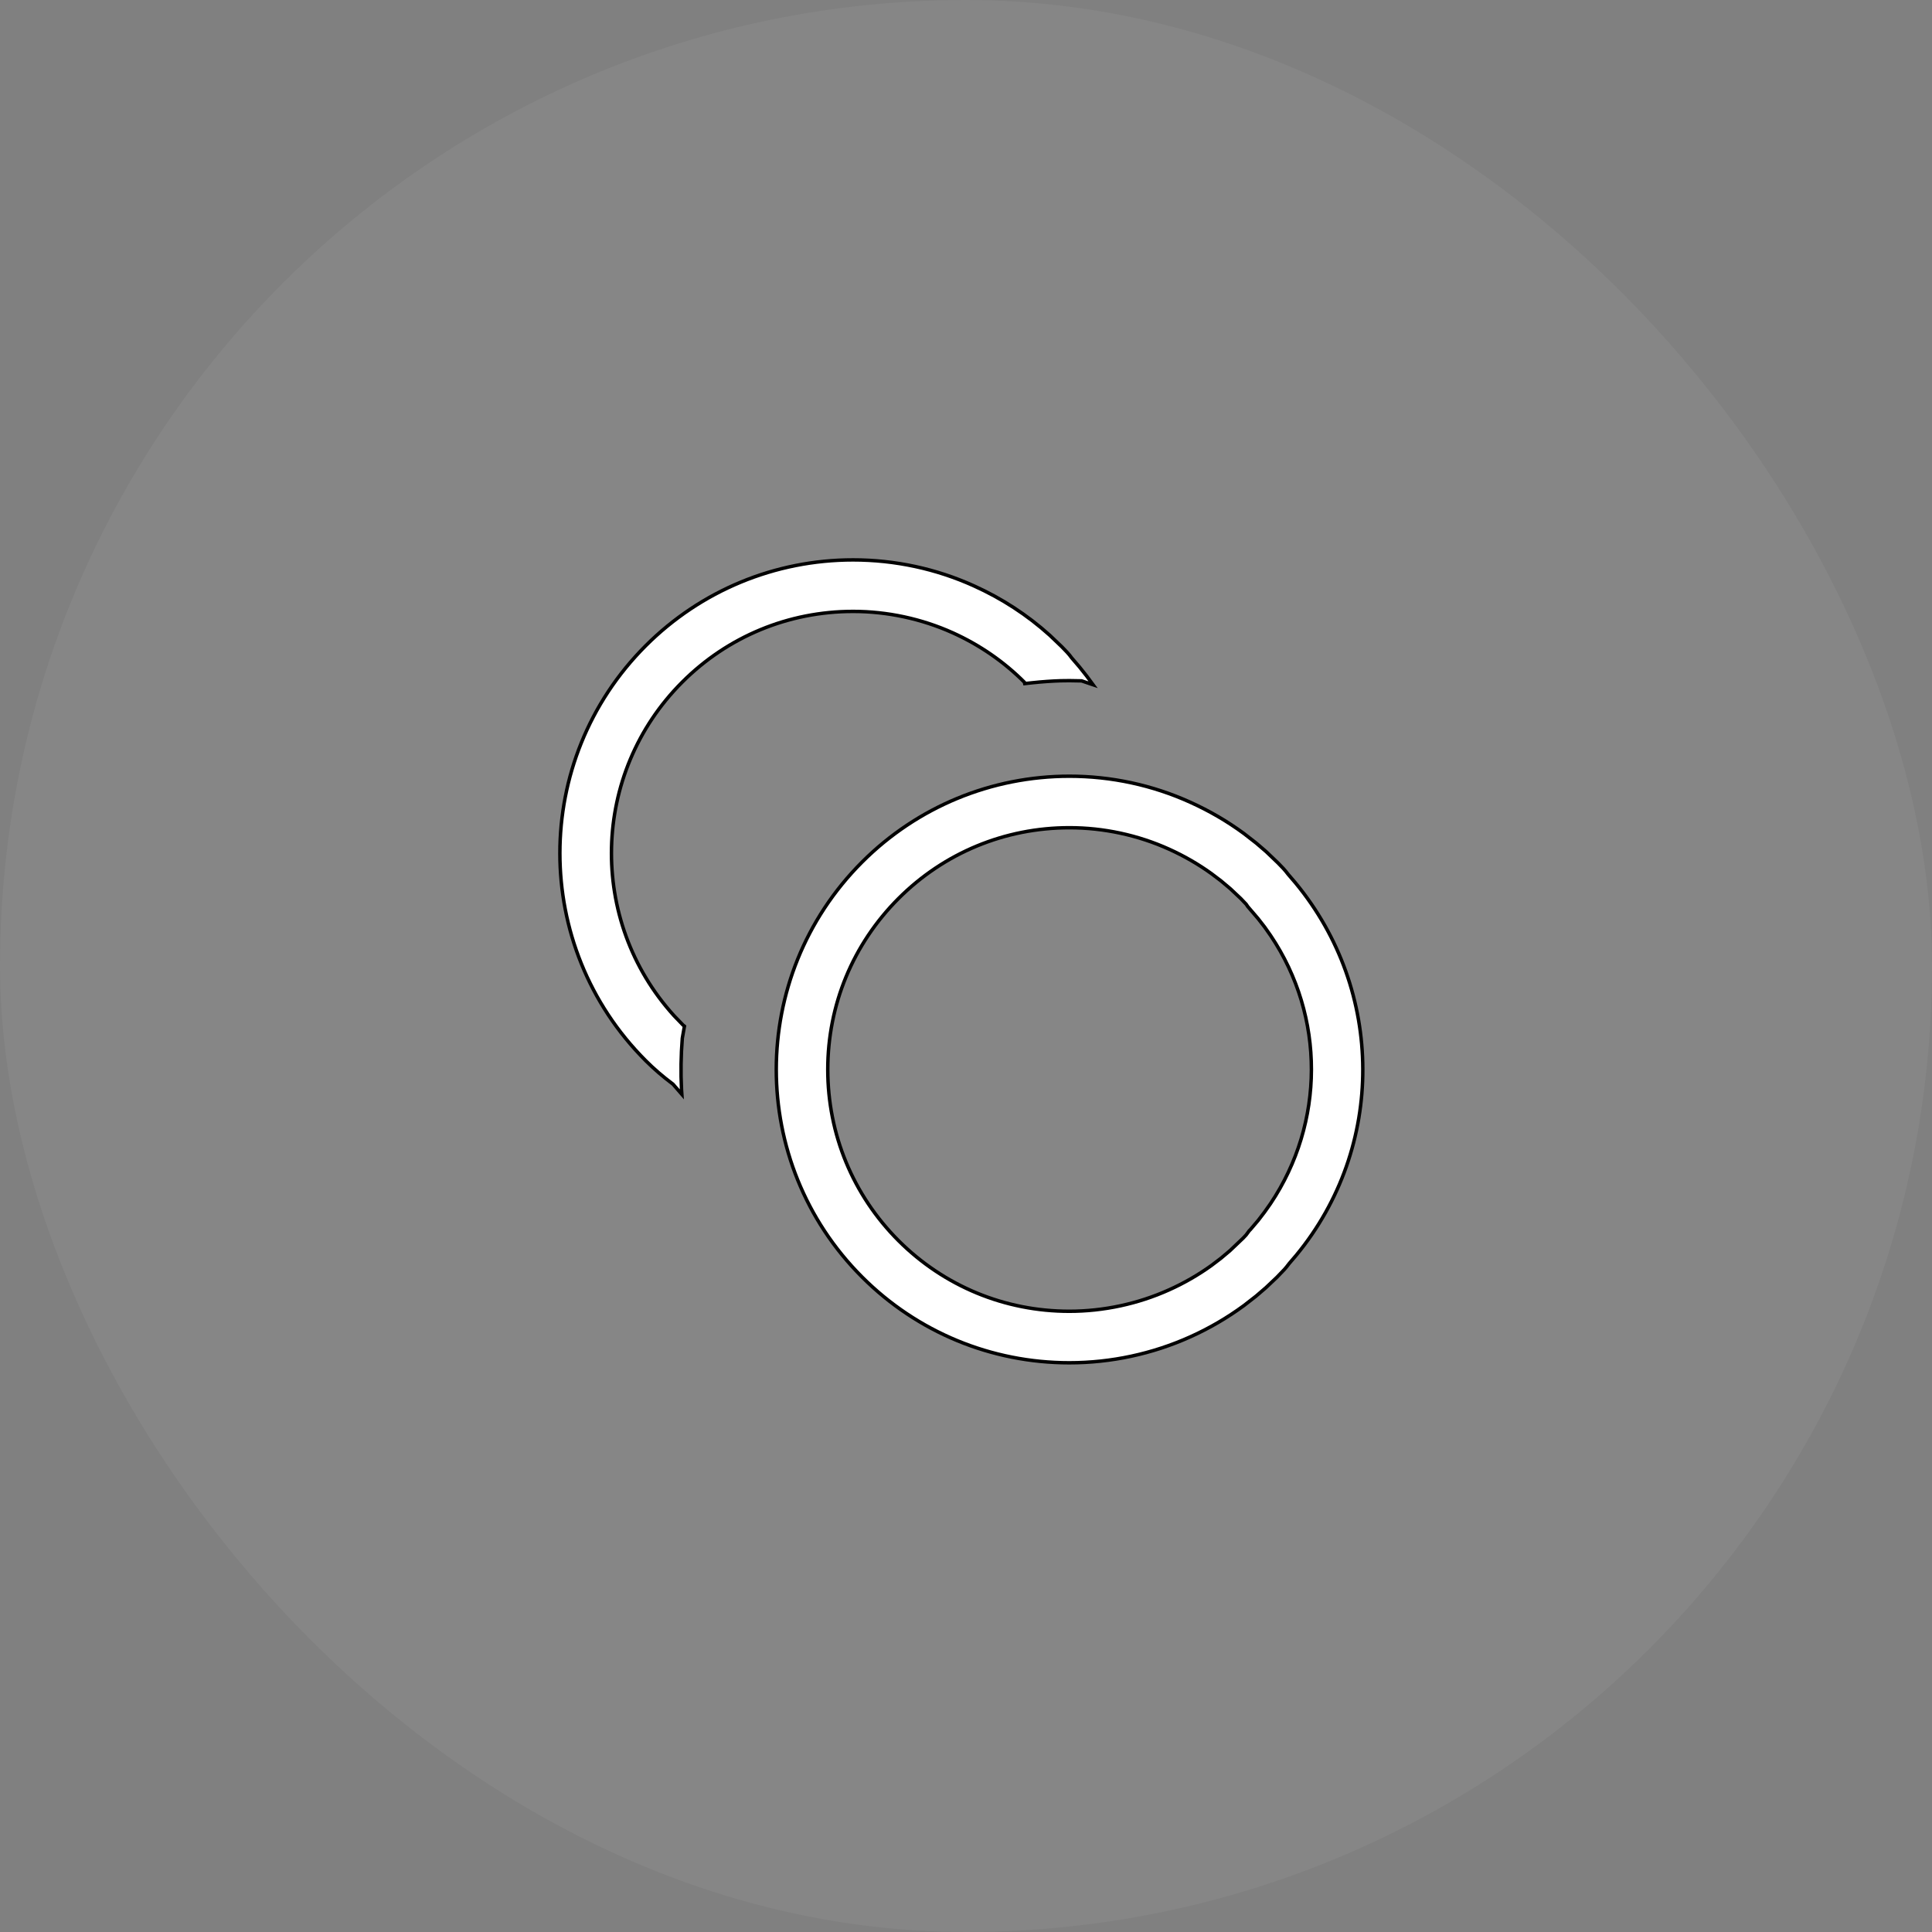 <?xml version="1.0" encoding="UTF-8"?>
<svg width="56px" height="56px" viewBox="0 0 56 56" version="1.1" xmlns="http://www.w3.org/2000/svg" xmlns:xlink="http://www.w3.org/1999/xlink">
    <rect x="0" y="0" width="56" height="56" fill="#808080" stroke="none"/>
    <title>card / home / icon / beauty_clone</title>
    <g id="card-/-home-/-icon-/-beauty_clone" stroke="none" stroke-width="1" fill="none" fill-rule="evenodd">
        <rect id="矩形" fill="#FFFFFF" opacity="0.05" x="0" y="0" width="56" height="56" rx="28"></rect>
        <g id="编组-5" transform="translate(12, 12)" fill="#FFFFFF">
            <rect id="安全范围" opacity="0" x="0" y="0" width="32" height="32"></rect>
            <path d="M18.998,10.499 C20.208,10.499 21.403,10.756 22.5,11.253 C23.054,11.503 23.574,11.806 24.055,12.16 L24.055,12.16 L24.411,12.437 L24.7,12.685 L25.045,13.015 L25.197,13.173 L25.272,13.259 L25.335,13.34 L25.545,13.585 C28.139,16.72 28.16,21.246 25.571,24.385 L25.571,24.385 L25.367,24.624 L25.292,24.721 L25.229,24.795 L25.013,25.02 L24.691,25.325 L24.408,25.568 L24.055,25.843 C23.574,26.196 23.055,26.5 22.501,26.749 C21.402,27.244 20.205,27.501 18.995,27.501 C16.733,27.501 14.587,26.614 12.989,25.016 C9.671,21.698 9.671,16.305 12.989,12.986 C14.588,11.387 16.737,10.499 18.998,10.499 Z M18.998,11.992 C17.126,11.992 15.366,12.721 14.044,14.043 C12.721,15.367 11.993,17.128 11.993,19.001 C11.993,20.874 12.722,22.636 14.043,23.96 C15.363,25.279 17.124,26.008 18.995,26.008 C19.986,26.008 20.986,25.793 21.886,25.387 C22.32,25.192 22.729,24.957 23.108,24.685 L23.108,24.685 L23.386,24.474 L23.651,24.251 L24.032,23.889 L24.12,23.795 L24.211,23.672 L24.244,23.639 L24.466,23.378 L24.652,23.135 L24.827,22.887 C26.4,20.545 26.412,17.468 24.832,15.121 L24.832,15.121 L24.658,14.873 L24.467,14.627 L24.167,14.277 L24.121,14.209 L23.966,14.046 L23.662,13.76 L23.392,13.533 L23.111,13.32 C22.73,13.046 22.321,12.81 21.887,12.614 C20.986,12.206 19.99,11.992 18.998,11.992 Z" id="形状结合" stroke="#000000" stroke-width="0.1" fill-rule="nonzero"></path>
            <path d="M12.726,4.229 C13.941,4.229 15.135,4.486 16.23,4.982 C17.039,5.347 17.773,5.824 18.425,6.411 L18.775,6.745 L18.927,6.903 C18.982,6.963 19.023,7.012 19.063,7.069 L19.293,7.337 C19.364,7.424 19.434,7.512 19.502,7.601 L19.684,7.848 L19.35,7.735 C19.23,7.731 19.112,7.729 18.997,7.729 L18.744,7.732 C18.487,7.74 18.218,7.759 17.922,7.79 L17.702,7.814 L17.692,7.774 C17.094,7.176 16.398,6.696 15.618,6.343 C14.716,5.936 13.719,5.722 12.728,5.722 C10.855,5.722 9.094,6.45 7.773,7.773 C5.132,10.414 5.031,14.682 7.54,17.444 L7.799,17.713 L7.839,17.745 L7.777,18.093 C7.737,18.59 7.729,19.086 7.754,19.58 L7.764,19.721 L7.509,19.427 C7.218,19.209 6.957,18.985 6.717,18.745 C3.399,15.427 3.399,10.035 6.717,6.716 C8.317,5.117 10.466,4.229 12.726,4.229 Z" id="路径" stroke="#000000" stroke-width="0.1" fill-rule="nonzero"></path>
        </g>
    </g>
</svg>